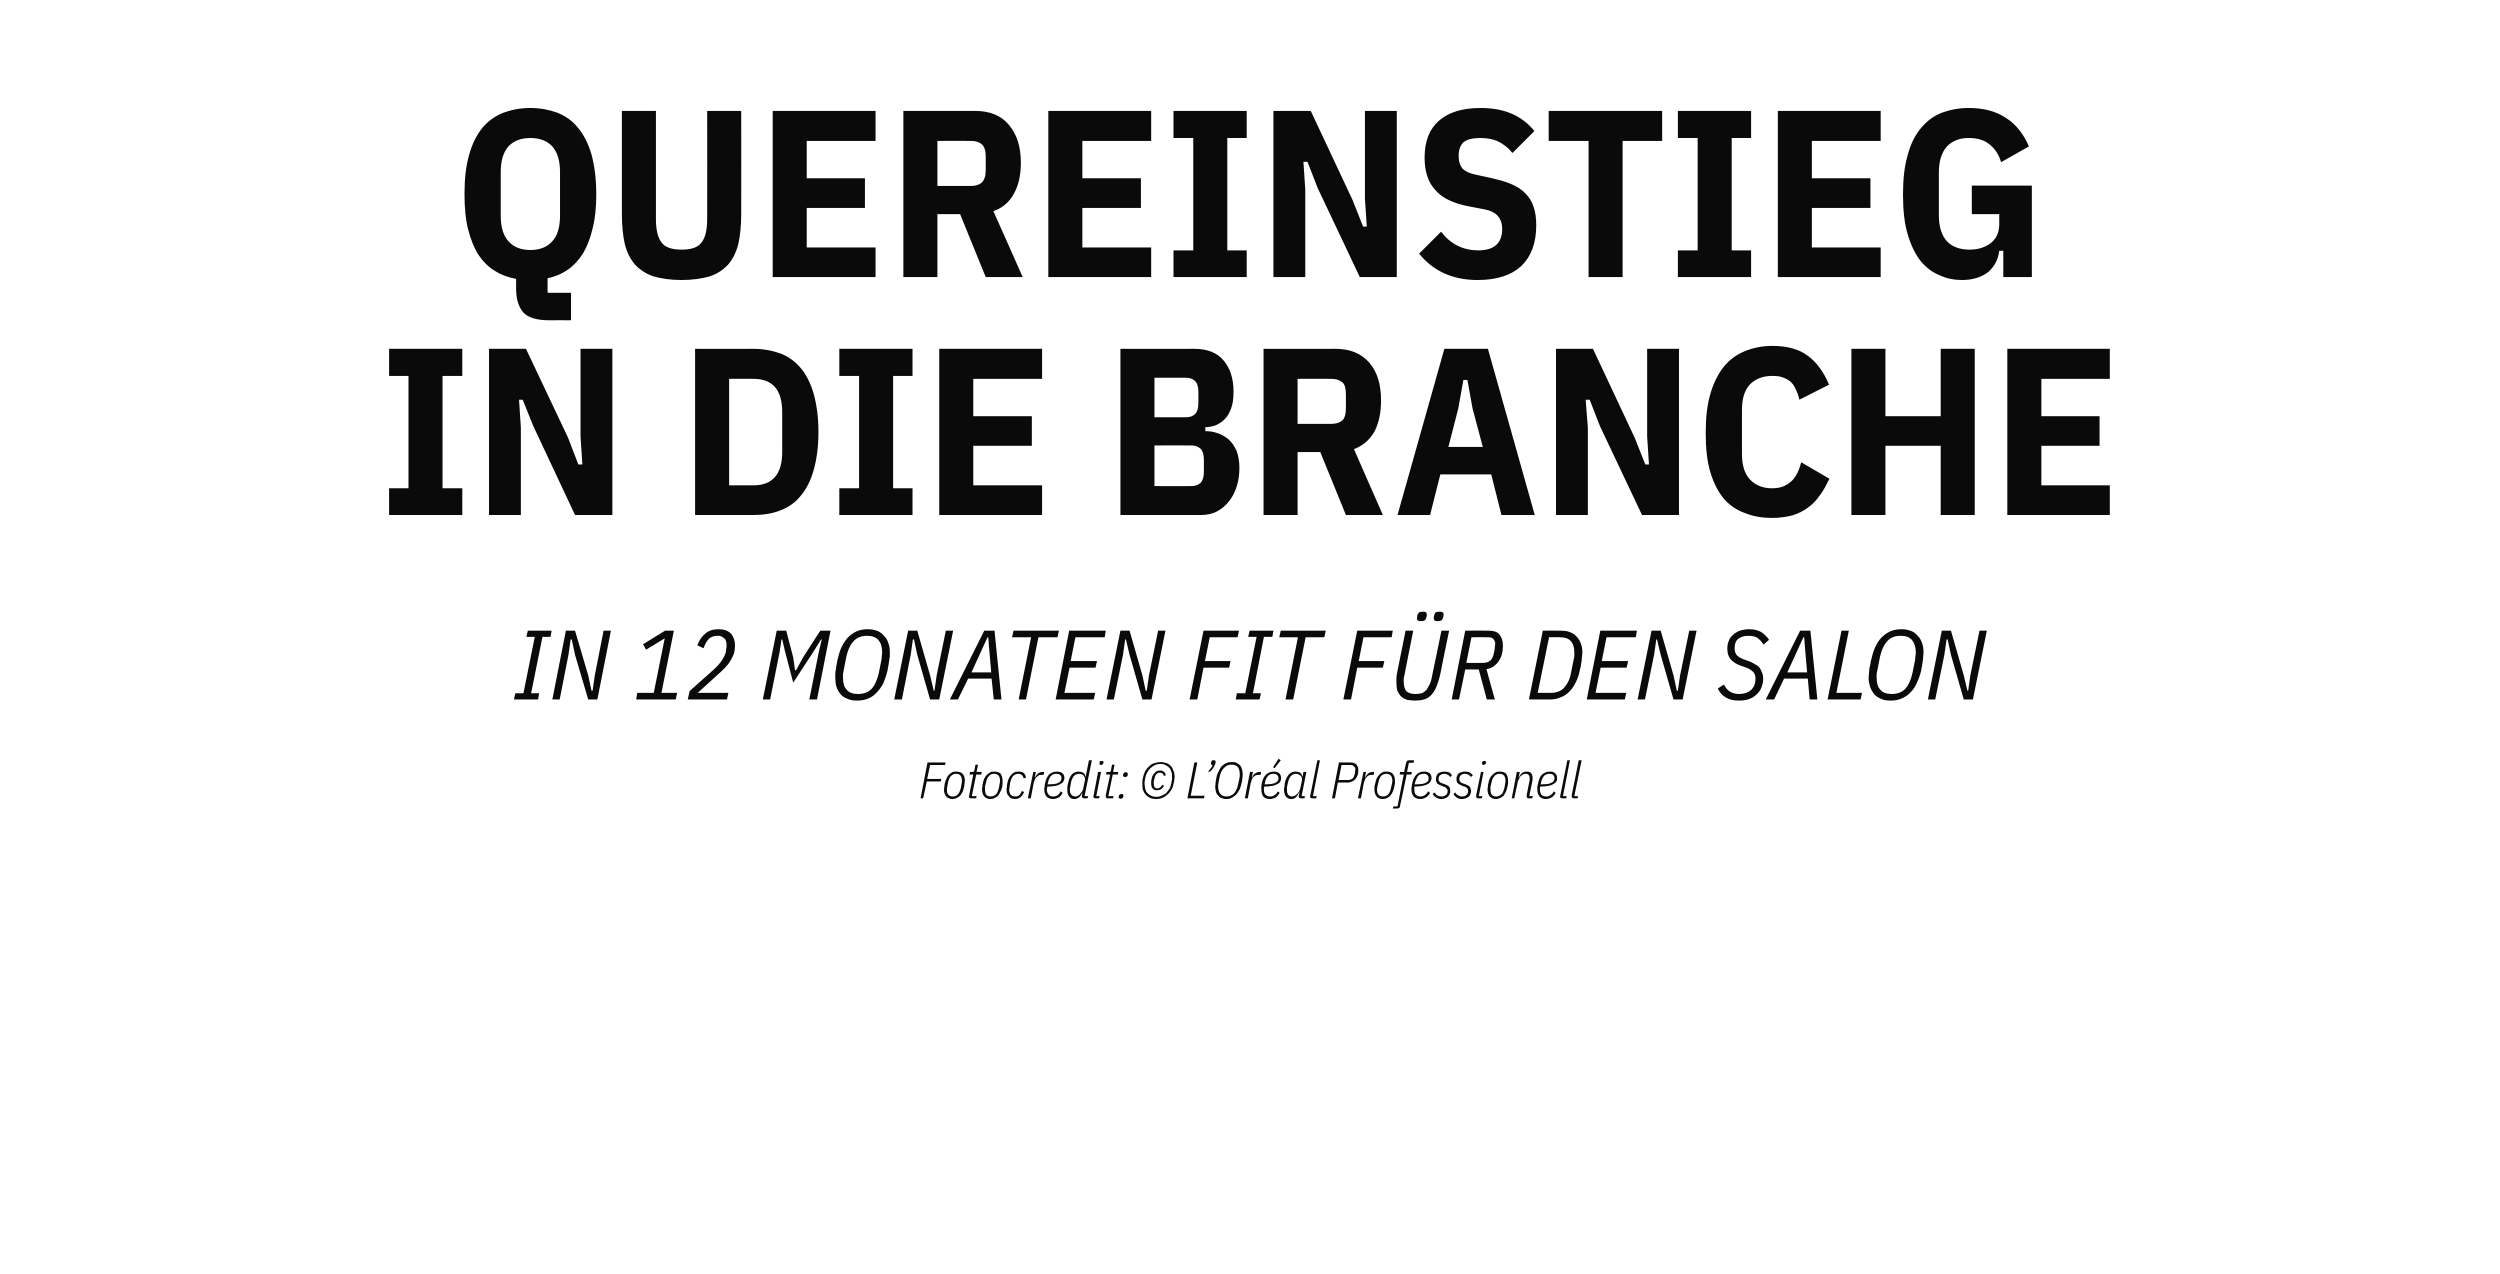 <?xml version="1.0" standalone="no"?><!DOCTYPE svg PUBLIC "-//W3C//DTD SVG 1.1//EN" "http://www.w3.org/Graphics/SVG/1.1/DTD/svg11.dtd"><svg xmlns="http://www.w3.org/2000/svg" version="1.1" width="683px" height="348.1px" viewBox="0 -25 683 348.1" style="top:-25px">  <desc>Quereinstieg in die branche In 12 Monaten fit f r den Salon Fotocredit: © L’Or al Professionell</desc>  <defs/>  <g id="Polygon336662">    <path d="M 251.5 193.1 L 253.4 183.3 L 258.3 183.3 L 258.2 184 L 254.1 184 L 253.3 187.8 L 257.2 187.8 L 257 188.5 L 253.2 188.5 L 252.2 193.1 L 251.5 193.1 Z M 260.2 193.3 C 259.5 193.3 258.9 193 258.5 192.6 C 258.1 192.1 257.9 191.5 257.9 190.8 C 257.9 190.5 258 190.2 258 189.9 C 258 189.6 258.1 189.3 258.1 189.1 C 258.2 188.6 258.4 188.1 258.6 187.7 C 258.7 187.3 259 187 259.2 186.7 C 259.5 186.4 259.8 186.2 260.1 186 C 260.5 185.8 260.9 185.8 261.3 185.8 C 262 185.8 262.6 186 263 186.4 C 263.4 186.9 263.6 187.5 263.6 188.3 C 263.6 188.5 263.5 188.8 263.5 189.1 C 263.5 189.4 263.4 189.7 263.4 190 C 263.3 190.5 263.1 190.9 263 191.3 C 262.8 191.7 262.5 192.1 262.3 192.4 C 262 192.6 261.7 192.9 261.4 193 C 261 193.2 260.6 193.3 260.2 193.3 Z M 258.7 190.7 C 258.7 192 259.2 192.6 260.3 192.6 C 260.9 192.6 261.4 192.4 261.7 192 C 262.1 191.6 262.3 191 262.5 190.3 C 262.5 190.3 262.7 189.1 262.7 189.1 C 262.8 188.8 262.8 188.6 262.8 188.3 C 262.8 187.1 262.3 186.4 261.3 186.4 C 260.6 186.4 260.2 186.6 259.8 187 C 259.4 187.4 259.2 188 259 188.7 C 259 188.7 258.8 189.9 258.8 189.9 C 258.7 190.2 258.7 190.5 258.7 190.7 C 258.7 190.7 258.7 190.7 258.7 190.7 Z M 265.3 193.1 C 264.9 193.1 264.7 192.9 264.7 192.6 C 264.7 192.5 264.7 192.5 264.8 192.4 C 264.8 192.3 264.8 192.2 264.8 192.2 C 264.8 192.18 265.9 186.6 265.9 186.6 L 264.9 186.6 L 265 185.9 C 265 185.9 265.65 185.93 265.6 185.9 C 265.8 185.9 266 185.9 266 185.8 C 266.1 185.8 266.1 185.6 266.2 185.5 C 266.18 185.46 266.5 183.9 266.5 183.9 L 267.2 183.9 L 266.8 185.9 L 268.2 185.9 L 268.1 186.6 L 266.7 186.6 L 265.5 192.5 L 266.8 192.5 L 266.7 193.1 C 266.7 193.1 265.3 193.1 265.3 193.1 Z M 270.6 193.3 C 269.8 193.3 269.3 193 268.9 192.6 C 268.5 192.1 268.3 191.5 268.3 190.8 C 268.3 190.5 268.3 190.2 268.4 189.9 C 268.4 189.6 268.4 189.3 268.5 189.1 C 268.6 188.6 268.7 188.1 268.9 187.7 C 269.1 187.3 269.3 187 269.6 186.7 C 269.9 186.4 270.2 186.2 270.5 186 C 270.9 185.8 271.2 185.8 271.7 185.8 C 272.4 185.8 273 186 273.4 186.4 C 273.7 186.9 273.9 187.5 273.9 188.3 C 273.9 188.5 273.9 188.8 273.9 189.1 C 273.9 189.4 273.8 189.7 273.8 190 C 273.7 190.5 273.5 190.9 273.3 191.3 C 273.1 191.7 272.9 192.1 272.7 192.4 C 272.4 192.6 272.1 192.9 271.7 193 C 271.4 193.2 271 193.3 270.6 193.3 Z M 269.1 190.7 C 269.1 192 269.6 192.6 270.6 192.6 C 271.2 192.6 271.7 192.4 272.1 192 C 272.5 191.6 272.7 191 272.9 190.3 C 272.9 190.3 273.1 189.1 273.1 189.1 C 273.2 188.8 273.2 188.6 273.2 188.3 C 273.2 187.1 272.7 186.4 271.6 186.4 C 271 186.4 270.5 186.6 270.2 187 C 269.8 187.4 269.5 188 269.4 188.7 C 269.4 188.7 269.1 189.9 269.1 189.9 C 269.1 190.2 269.1 190.5 269.1 190.7 C 269.1 190.7 269.1 190.7 269.1 190.7 Z M 277.3 193.3 C 276.9 193.3 276.6 193.2 276.3 193.1 C 276 193 275.8 192.8 275.6 192.5 C 275.4 192.3 275.2 192 275.1 191.7 C 275 191.4 275 191.1 275 190.7 C 275 190.5 275 190.2 275.1 189.9 C 275.1 189.6 275.1 189.3 275.2 189 C 275.3 188.5 275.4 188.1 275.6 187.7 C 275.8 187.3 276 186.9 276.3 186.7 C 276.5 186.4 276.8 186.1 277.2 186 C 277.5 185.8 277.9 185.8 278.3 185.8 C 278.9 185.8 279.3 185.9 279.7 186.2 C 280 186.5 280.2 186.9 280.3 187.4 C 280.3 187.4 279.7 187.7 279.7 187.7 C 279.5 186.9 279 186.4 278.2 186.4 C 277.7 186.4 277.2 186.6 276.8 187 C 276.4 187.4 276.2 188 276 188.7 C 276 188.7 275.8 190 275.8 190 C 275.8 190.1 275.8 190.2 275.8 190.4 C 275.7 190.5 275.7 190.6 275.7 190.7 C 275.7 191.3 275.9 191.8 276.1 192.1 C 276.4 192.4 276.8 192.6 277.3 192.6 C 277.8 192.6 278.2 192.5 278.5 192.2 C 278.8 191.9 279 191.5 279.2 191.1 C 279.2 191.1 279.8 191.4 279.8 191.4 C 279.5 192 279.2 192.4 278.8 192.8 C 278.4 193.1 277.9 193.3 277.3 193.3 Z M 280.8 193.1 L 282.3 185.9 L 283 185.9 L 282.7 187.4 C 282.7 187.4 282.83 187.42 282.8 187.4 C 283 186.9 283.3 186.6 283.6 186.3 C 283.9 186.1 284.3 185.9 284.8 185.9 C 284.83 185.93 285.3 185.9 285.3 185.9 L 285.1 186.7 C 285.1 186.7 284.59 186.69 284.6 186.7 C 284.3 186.7 284 186.7 283.8 186.8 C 283.6 187 283.4 187.1 283.2 187.3 C 283 187.5 282.8 187.7 282.7 188 C 282.6 188.3 282.5 188.6 282.4 188.9 C 282.43 188.89 281.6 193.1 281.6 193.1 L 280.8 193.1 Z M 287.7 193.3 C 286.9 193.3 286.3 193 285.9 192.6 C 285.5 192.1 285.3 191.5 285.3 190.6 C 285.3 190.4 285.3 190.1 285.4 189.9 C 285.4 189.6 285.4 189.3 285.5 189.1 C 285.7 188 286.1 187.2 286.6 186.6 C 287.2 186.1 287.9 185.8 288.7 185.8 C 289.3 185.8 289.8 185.9 290.2 186.2 C 290.6 186.5 290.8 187 290.8 187.6 C 290.8 187.9 290.7 188.2 290.5 188.5 C 290.4 188.8 290.1 189 289.7 189.2 C 289.4 189.4 288.9 189.6 288.3 189.7 C 287.7 189.8 287 189.9 286.1 189.9 C 286.1 190 286.1 190.2 286.1 190.3 C 286.1 190.4 286 190.5 286 190.6 C 286 191.3 286.2 191.8 286.5 192.1 C 286.7 192.4 287.1 192.6 287.7 192.6 C 288.2 192.6 288.6 192.5 289 192.2 C 289.3 192 289.6 191.6 289.8 191.2 C 289.8 191.2 290.3 191.6 290.3 191.6 C 290 192.2 289.7 192.6 289.2 192.9 C 288.8 193.1 288.2 193.3 287.7 193.3 Z M 288.6 186.4 C 288 186.4 287.5 186.6 287.1 187 C 286.7 187.5 286.5 188 286.3 188.8 C 286.3 188.8 286.2 189.3 286.2 189.3 C 287 189.3 287.6 189.2 288.1 189.2 C 288.6 189.1 289 189 289.2 188.8 C 289.5 188.7 289.7 188.5 289.8 188.3 C 289.9 188.1 290 187.9 290 187.6 C 290 187.2 289.9 186.9 289.6 186.7 C 289.4 186.5 289 186.4 288.6 186.4 Z M 296.1 193.1 C 295.8 193.1 295.6 192.9 295.6 192.6 C 295.6 192.5 295.6 192.5 295.6 192.4 C 295.6 192.3 295.6 192.3 295.6 192.2 C 295.61 192.23 295.7 191.5 295.7 191.5 C 295.7 191.5 295.65 191.53 295.7 191.5 C 295.2 192.7 294.5 193.3 293.5 193.3 C 292.9 193.3 292.4 193.1 292.1 192.6 C 291.7 192.2 291.6 191.6 291.6 190.8 C 291.6 190.6 291.6 190.3 291.6 190 C 291.6 189.7 291.7 189.3 291.8 189 C 292 188 292.3 187.2 292.8 186.6 C 293.4 186 294 185.8 294.7 185.8 C 295.2 185.8 295.6 185.9 295.9 186.1 C 296.3 186.4 296.5 186.7 296.5 187.2 C 296.53 187.16 296.6 187.2 296.6 187.2 L 297.5 182.7 L 298.3 182.7 L 296.3 192.5 L 297.3 192.5 L 297.1 193.1 C 297.1 193.1 296.13 193.1 296.1 193.1 Z M 293.8 192.6 C 294 192.6 294.3 192.5 294.5 192.4 C 294.7 192.3 294.9 192.2 295.1 191.9 C 295.3 191.7 295.5 191.4 295.7 191.1 C 295.9 190.7 296 190.4 296 190.1 C 296 190.1 296.4 188.2 296.4 188.2 C 296.5 188 296.4 187.8 296.4 187.6 C 296.3 187.3 296.2 187.1 296.1 187 C 296 186.8 295.8 186.7 295.6 186.6 C 295.4 186.5 295.1 186.4 294.9 186.4 C 294.3 186.4 293.8 186.6 293.4 187 C 293.1 187.4 292.8 187.9 292.6 188.7 C 292.6 188.7 292.4 190 292.4 190 C 292.4 190.1 292.3 190.2 292.3 190.4 C 292.3 190.5 292.3 190.6 292.3 190.8 C 292.3 191.4 292.4 191.8 292.7 192.1 C 292.9 192.4 293.3 192.6 293.8 192.6 Z M 300.8 184 C 300.5 184 300.4 183.8 300.4 183.6 C 300.4 183.5 300.4 183.4 300.4 183.2 C 300.5 183.1 300.5 183.1 300.6 183 C 300.7 182.9 300.8 182.9 301 182.9 C 301.3 182.9 301.5 183 301.5 183.2 C 301.5 183.3 301.4 183.4 301.4 183.6 C 301.4 183.7 301.3 183.8 301.2 183.8 C 301.1 183.9 301 184 300.8 184 Z M 299.3 193.1 C 298.9 193.1 298.7 192.9 298.7 192.6 C 298.7 192.5 298.7 192.5 298.7 192.4 C 298.8 192.3 298.8 192.2 298.8 192.2 C 298.79 192.18 300 185.9 300 185.9 L 300.8 185.9 L 299.5 192.5 L 300.4 192.5 L 300.3 193.1 C 300.3 193.1 299.29 193.1 299.3 193.1 Z M 302.6 193.1 C 302.3 193.1 302.1 192.9 302.1 192.6 C 302.1 192.5 302.1 192.5 302.1 192.4 C 302.1 192.3 302.1 192.2 302.1 192.2 C 302.13 192.18 303.3 186.6 303.3 186.6 L 302.2 186.6 L 302.3 185.9 C 302.3 185.9 302.99 185.93 303 185.9 C 303.2 185.9 303.3 185.9 303.4 185.8 C 303.4 185.8 303.5 185.6 303.5 185.5 C 303.52 185.46 303.8 183.9 303.8 183.9 L 304.5 183.9 L 304.1 185.9 L 305.5 185.9 L 305.4 186.6 L 304 186.6 L 302.8 192.5 L 304.2 192.5 L 304.1 193.1 C 304.1 193.1 302.64 193.1 302.6 193.1 Z M 306.2 193.2 C 306 193.2 305.9 193.2 305.8 193.1 C 305.7 193 305.6 192.9 305.6 192.8 C 305.6 192.7 305.7 192.6 305.7 192.4 C 305.7 192.3 305.8 192.1 305.9 192.1 C 306 192 306.2 191.9 306.4 191.9 C 306.6 191.9 306.7 192 306.8 192 C 306.9 192.1 306.9 192.2 306.9 192.3 C 306.9 192.5 306.9 192.6 306.9 192.7 C 306.8 192.9 306.7 193 306.6 193.1 C 306.5 193.2 306.4 193.2 306.2 193.2 Z M 307.4 187.3 C 307.2 187.3 307.1 187.2 307 187.2 C 306.9 187.1 306.8 187 306.8 186.9 C 306.8 186.7 306.9 186.6 306.9 186.4 C 307 186.3 307 186.2 307.1 186.1 C 307.2 186 307.4 186 307.6 186 C 307.8 186 307.9 186 308 186.1 C 308.1 186.2 308.1 186.3 308.1 186.4 C 308.1 186.5 308.1 186.6 308.1 186.8 C 308 186.9 307.9 187.1 307.9 187.1 C 307.8 187.2 307.6 187.3 307.4 187.3 Z M 315.9 192.7 C 316.4 192.7 316.9 192.6 317.3 192.4 C 317.8 192.2 318.2 192 318.6 191.7 C 318.9 191.3 319.2 190.9 319.5 190.5 C 319.7 190.1 319.9 189.6 320 189 C 320.1 188.5 320.1 188.2 320.2 187.9 C 320.2 187.7 320.2 187.4 320.2 187.3 C 320.2 186.7 320.2 186.3 320 185.8 C 319.9 185.4 319.7 185 319.4 184.7 C 319.1 184.4 318.8 184.2 318.4 184 C 318 183.8 317.6 183.7 317.1 183.7 C 316.5 183.7 316 183.8 315.6 184 C 315.1 184.2 314.7 184.5 314.4 184.8 C 314 185.1 313.7 185.5 313.5 185.9 C 313.2 186.4 313 186.9 312.9 187.4 C 312.8 187.9 312.8 188.3 312.7 188.5 C 312.7 188.8 312.7 189 312.7 189.2 C 312.7 189.7 312.8 190.2 312.9 190.6 C 313 191 313.2 191.4 313.5 191.7 C 313.8 192 314.1 192.2 314.5 192.4 C 314.9 192.6 315.4 192.7 315.9 192.7 Z M 315.8 193.3 C 315.2 193.3 314.7 193.2 314.2 193 C 313.8 192.8 313.4 192.5 313.1 192.2 C 312.7 191.8 312.5 191.4 312.3 190.9 C 312.1 190.4 312.1 189.8 312.1 189.2 C 312.1 188.9 312.1 188.5 312.1 188.2 C 312.2 187.9 312.2 187.6 312.3 187.3 C 312.4 186.7 312.7 186.1 312.9 185.6 C 313.2 185.1 313.6 184.6 314 184.3 C 314.4 183.9 314.9 183.6 315.4 183.5 C 316 183.3 316.5 183.2 317.1 183.2 C 317.7 183.2 318.2 183.3 318.7 183.5 C 319.2 183.6 319.5 183.9 319.9 184.3 C 320.2 184.6 320.4 185.1 320.6 185.6 C 320.8 186.1 320.9 186.6 320.9 187.3 C 320.9 187.6 320.8 187.9 320.8 188.2 C 320.8 188.6 320.7 188.9 320.6 189.1 C 320.5 189.8 320.3 190.3 320 190.8 C 319.7 191.3 319.3 191.8 318.9 192.1 C 318.5 192.5 318 192.8 317.5 193 C 317 193.2 316.4 193.3 315.8 193.3 Z M 316.1 190.9 C 315.6 190.9 315.2 190.8 314.9 190.4 C 314.6 190.1 314.5 189.6 314.5 189 C 314.5 188.9 314.5 188.7 314.5 188.4 C 314.5 188.2 314.6 188.1 314.6 187.9 C 314.7 187.2 315 186.6 315.4 186.2 C 315.8 185.7 316.3 185.5 316.9 185.5 C 317.4 185.5 317.7 185.6 318 185.9 C 318.3 186.1 318.4 186.4 318.5 186.8 C 318.5 186.8 318 187 318 187 C 317.9 186.7 317.8 186.5 317.6 186.3 C 317.4 186.2 317.2 186.1 316.9 186.1 C 316.5 186.1 316.2 186.2 315.9 186.5 C 315.7 186.8 315.5 187.2 315.4 187.7 C 315.4 187.7 315.2 188.5 315.2 188.5 C 315.2 188.7 315.2 188.9 315.2 189 C 315.2 189.5 315.3 189.8 315.4 190 C 315.6 190.3 315.9 190.4 316.2 190.4 C 316.5 190.4 316.7 190.3 317 190.1 C 317.2 189.9 317.4 189.7 317.5 189.4 C 317.5 189.4 318 189.7 318 189.7 C 317.8 190.1 317.5 190.4 317.2 190.6 C 316.9 190.8 316.5 190.9 316.1 190.9 Z M 324.4 193.1 L 326.3 183.3 L 327.1 183.3 L 325.3 192.4 L 329.1 192.4 L 328.9 193.1 L 324.4 193.1 Z M 331.6 182.7 C 331.8 182.7 331.9 182.7 332 182.8 C 332.1 182.9 332.1 183 332.1 183.1 C 332.1 183.2 332.1 183.2 332.1 183.3 C 332.1 183.5 332.1 183.5 332 183.6 C 332 183.8 331.9 184 331.8 184.1 C 331.8 184.3 331.7 184.5 331.5 184.7 C 331.4 184.9 331.3 185.1 331.1 185.3 C 331 185.5 330.8 185.6 330.6 185.8 C 330.6 185.8 330 185.8 330 185.8 C 330.3 185.5 330.6 185.2 330.8 184.9 C 331 184.6 331.2 184.3 331.3 184 C 331 184 330.8 183.8 330.8 183.6 C 330.8 183.5 330.9 183.3 330.9 183.2 C 330.9 183 331 182.9 331.1 182.8 C 331.2 182.7 331.4 182.7 331.6 182.7 Z M 335 193.3 C 334.5 193.3 334.1 193.2 333.7 193 C 333.3 192.9 333 192.6 332.8 192.3 C 332.5 192.1 332.3 191.7 332.2 191.3 C 332.1 190.9 332 190.5 332 190 C 332 189.6 332.1 189.2 332.1 188.8 C 332.2 188.3 332.2 187.9 332.3 187.6 C 332.4 186.9 332.6 186.3 332.9 185.8 C 333.1 185.3 333.4 184.8 333.7 184.4 C 334.1 184 334.5 183.7 335 183.5 C 335.4 183.3 335.9 183.2 336.5 183.2 C 337 183.2 337.5 183.2 337.8 183.4 C 338.2 183.6 338.5 183.8 338.8 184.1 C 339 184.4 339.2 184.7 339.3 185.1 C 339.4 185.5 339.5 186 339.5 186.4 C 339.5 186.8 339.5 187.2 339.4 187.7 C 339.4 188.1 339.3 188.5 339.2 188.9 C 339.1 189.5 338.9 190.1 338.7 190.6 C 338.4 191.2 338.1 191.6 337.8 192 C 337.4 192.4 337 192.7 336.6 192.9 C 336.1 193.2 335.6 193.3 335 193.3 Z M 335.1 192.6 C 335.9 192.6 336.6 192.3 337.2 191.7 C 337.7 191.1 338.1 190.2 338.3 189.1 C 338.3 189.1 338.6 187.7 338.6 187.7 C 338.6 187.5 338.7 187.3 338.7 187 C 338.7 186.8 338.7 186.6 338.7 186.5 C 338.7 185.7 338.5 185 338.2 184.6 C 337.8 184.1 337.2 183.9 336.4 183.9 C 335.6 183.9 334.9 184.2 334.4 184.8 C 333.8 185.4 333.4 186.2 333.2 187.3 C 333.2 187.3 332.9 188.7 332.9 188.7 C 332.9 188.9 332.9 189.2 332.8 189.4 C 332.8 189.6 332.8 189.8 332.8 189.9 C 332.8 190.8 333 191.4 333.4 191.9 C 333.7 192.3 334.3 192.6 335.1 192.6 Z M 340.1 193.1 L 341.5 185.9 L 342.3 185.9 L 342 187.4 C 342 187.4 342.09 187.42 342.1 187.4 C 342.3 186.9 342.5 186.6 342.9 186.3 C 343.2 186.1 343.6 185.9 344.1 185.9 C 344.09 185.93 344.5 185.9 344.5 185.9 L 344.4 186.7 C 344.4 186.7 343.85 186.69 343.9 186.7 C 343.6 186.7 343.3 186.7 343.1 186.8 C 342.8 187 342.6 187.1 342.4 187.3 C 342.2 187.5 342.1 187.7 342 188 C 341.9 188.3 341.8 188.6 341.7 188.9 C 341.7 188.89 340.9 193.1 340.9 193.1 L 340.1 193.1 Z M 346.9 193.3 C 346.1 193.3 345.5 193 345.1 192.6 C 344.8 192.1 344.6 191.5 344.6 190.6 C 344.6 190.4 344.6 190.1 344.6 189.9 C 344.6 189.6 344.7 189.3 344.7 189.1 C 344.9 188 345.3 187.2 345.9 186.6 C 346.5 186.1 347.1 185.8 348 185.8 C 348.6 185.8 349 185.9 349.4 186.2 C 349.8 186.5 350 187 350 187.6 C 350 187.9 349.9 188.2 349.8 188.5 C 349.6 188.8 349.4 189 349 189.2 C 348.6 189.4 348.2 189.6 347.6 189.7 C 347 189.8 346.2 189.9 345.4 189.9 C 345.4 190 345.3 190.2 345.3 190.3 C 345.3 190.4 345.3 190.5 345.3 190.6 C 345.3 191.3 345.4 191.8 345.7 192.1 C 346 192.4 346.4 192.6 347 192.6 C 347.5 192.6 347.9 192.5 348.2 192.2 C 348.6 192 348.9 191.6 349.1 191.2 C 349.1 191.2 349.6 191.6 349.6 191.6 C 349.3 192.2 348.9 192.6 348.5 192.9 C 348 193.1 347.5 193.3 346.9 193.3 Z M 347.9 186.4 C 347.3 186.4 346.8 186.6 346.4 187 C 346 187.5 345.7 188 345.6 188.8 C 345.6 188.8 345.5 189.3 345.5 189.3 C 346.2 189.3 346.9 189.2 347.3 189.2 C 347.8 189.1 348.2 189 348.5 188.8 C 348.8 188.7 349 188.5 349.1 188.3 C 349.2 188.1 349.3 187.9 349.3 187.6 C 349.3 187.2 349.1 186.9 348.9 186.7 C 348.6 186.5 348.3 186.4 347.9 186.4 Z M 348.2 184.9 L 347.8 184.6 L 349.3 182.3 L 349.9 182.7 L 348.2 184.9 Z M 355.4 193.1 C 355 193.1 354.8 192.9 354.8 192.6 C 354.8 192.5 354.8 192.5 354.8 192.4 C 354.9 192.3 354.9 192.2 354.9 192.2 C 354.88 192.17 355 191.5 355 191.5 C 355 191.5 354.91 191.53 354.9 191.5 C 354.4 192.7 353.7 193.3 352.8 193.3 C 352.2 193.3 351.7 193.1 351.3 192.6 C 351 192.2 350.8 191.6 350.8 190.8 C 350.8 190.6 350.8 190.3 350.9 190 C 350.9 189.7 351 189.3 351 189 C 351.2 188 351.6 187.2 352.1 186.6 C 352.6 186 353.2 185.8 354 185.8 C 354.5 185.8 354.9 185.9 355.2 186.1 C 355.5 186.4 355.7 186.7 355.8 187.2 C 355.79 187.16 355.9 187.1 355.9 187.1 L 356.1 185.9 L 356.9 185.9 L 355.6 192.5 L 356.5 192.5 L 356.4 193.1 C 356.4 193.1 355.39 193.1 355.4 193.1 Z M 353 192.6 C 353.3 192.6 353.5 192.5 353.7 192.4 C 353.9 192.3 354.1 192.2 354.4 191.9 C 354.6 191.7 354.8 191.4 355 191.1 C 355.1 190.7 355.2 190.4 355.3 190.1 C 355.3 190.1 355.7 188.2 355.7 188.2 C 355.7 188 355.7 187.8 355.7 187.6 C 355.6 187.3 355.5 187.1 355.4 187 C 355.2 186.8 355 186.7 354.8 186.6 C 354.6 186.5 354.4 186.4 354.1 186.4 C 353.6 186.4 353.1 186.6 352.7 187 C 352.3 187.4 352.1 187.9 351.9 188.7 C 351.9 188.7 351.6 190 351.6 190 C 351.6 190.1 351.6 190.2 351.6 190.4 C 351.6 190.5 351.6 190.6 351.6 190.8 C 351.6 191.4 351.7 191.8 351.9 192.1 C 352.2 192.4 352.5 192.6 353 192.6 Z M 358.5 193.1 C 358.1 193.1 357.9 192.9 357.9 192.6 C 357.9 192.5 357.9 192.5 357.9 192.4 C 358 192.3 358 192.2 358 192.2 C 357.99 192.18 359.9 182.7 359.9 182.7 L 360.6 182.7 L 358.7 192.5 L 359.7 192.5 L 359.6 193.1 C 359.6 193.1 358.5 193.1 358.5 193.1 Z M 363.9 193.1 L 365.8 183.3 C 365.8 183.3 368.97 183.33 369 183.3 C 369.7 183.3 370.2 183.5 370.6 183.9 C 370.9 184.3 371.1 184.8 371.1 185.5 C 371.1 186 371 186.4 370.9 186.8 C 370.7 187.2 370.5 187.6 370.3 187.9 C 370 188.1 369.7 188.4 369.4 188.5 C 369 188.7 368.6 188.8 368.2 188.8 C 368.16 188.76 365.5 188.8 365.5 188.8 L 364.7 193.1 L 363.9 193.1 Z M 365.7 188.1 C 365.7 188.1 368.27 188.07 368.3 188.1 C 368.8 188.1 369.2 187.9 369.5 187.7 C 369.8 187.4 370 187 370.1 186.5 C 370.1 186.3 370.2 186.2 370.2 186.1 C 370.2 185.9 370.2 185.8 370.2 185.7 C 370.2 185.7 370.2 185.6 370.2 185.5 C 370.3 185.4 370.3 185.4 370.3 185.3 C 370.3 184.9 370.2 184.6 369.9 184.4 C 369.7 184.1 369.4 184 368.9 184 C 368.9 184.01 366.5 184 366.5 184 L 365.7 188.1 Z M 371 193.1 L 372.5 185.9 L 373.2 185.9 L 372.9 187.4 C 372.9 187.4 373.01 187.42 373 187.4 C 373.2 186.9 373.5 186.6 373.8 186.3 C 374.1 186.1 374.5 185.9 375 185.9 C 375.02 185.93 375.4 185.9 375.4 185.9 L 375.3 186.7 C 375.3 186.7 374.78 186.69 374.8 186.7 C 374.5 186.7 374.2 186.7 374 186.8 C 373.7 187 373.5 187.1 373.4 187.3 C 373.2 187.5 373 187.7 372.9 188 C 372.8 188.3 372.7 188.6 372.6 188.9 C 372.62 188.89 371.8 193.1 371.8 193.1 L 371 193.1 Z M 377.8 193.3 C 377 193.3 376.4 193 376.1 192.6 C 375.7 192.1 375.5 191.5 375.5 190.8 C 375.5 190.5 375.5 190.2 375.5 189.9 C 375.6 189.6 375.6 189.3 375.7 189.1 C 375.8 188.6 375.9 188.1 376.1 187.7 C 376.3 187.3 376.5 187 376.8 186.7 C 377 186.4 377.3 186.2 377.7 186 C 378 185.8 378.4 185.8 378.8 185.8 C 379.6 185.8 380.1 186 380.5 186.4 C 380.9 186.9 381.1 187.5 381.1 188.3 C 381.1 188.5 381.1 188.8 381.1 189.1 C 381 189.4 381 189.7 380.9 190 C 380.8 190.5 380.7 190.9 380.5 191.3 C 380.3 191.7 380.1 192.1 379.8 192.4 C 379.6 192.6 379.3 192.9 378.9 193 C 378.6 193.2 378.2 193.3 377.8 193.3 Z M 376.2 190.7 C 376.2 192 376.8 192.6 377.8 192.6 C 378.4 192.6 378.9 192.4 379.3 192 C 379.6 191.6 379.9 191 380 190.3 C 380 190.3 380.3 189.1 380.3 189.1 C 380.3 188.8 380.4 188.6 380.4 188.3 C 380.4 187.1 379.8 186.4 378.8 186.4 C 378.2 186.4 377.7 186.6 377.3 187 C 377 187.4 376.7 188 376.6 188.7 C 376.6 188.7 376.3 189.9 376.3 189.9 C 376.3 190.2 376.2 190.5 376.2 190.7 C 376.2 190.7 376.2 190.7 376.2 190.7 Z M 382.5 195.1 C 382.5 195.4 382.4 195.6 382.3 195.7 C 382.1 195.8 381.9 195.9 381.6 195.9 C 381.62 195.9 380.5 195.9 380.5 195.9 L 380.7 195.3 L 381.8 195.3 L 383.5 186.6 L 382.4 186.6 L 382.5 185.9 L 383.6 185.9 C 383.6 185.9 384.1 183.55 384.1 183.6 C 384.2 183.2 384.3 183 384.4 182.9 C 384.5 182.8 384.7 182.7 385 182.7 C 385.03 182.74 386.3 182.7 386.3 182.7 L 386.2 183.4 L 384.9 183.4 L 384.4 185.9 L 385.7 185.9 L 385.6 186.6 L 384.3 186.6 C 384.3 186.6 382.55 195.09 382.5 195.1 Z M 388 193.3 C 387.2 193.3 386.6 193 386.2 192.6 C 385.8 192.1 385.6 191.5 385.6 190.6 C 385.6 190.4 385.6 190.1 385.7 189.9 C 385.7 189.6 385.7 189.3 385.8 189.1 C 386 188 386.4 187.2 387 186.6 C 387.5 186.1 388.2 185.8 389 185.8 C 389.6 185.8 390.1 185.9 390.5 186.2 C 390.9 186.5 391.1 187 391.1 187.6 C 391.1 187.9 391 188.2 390.8 188.5 C 390.7 188.8 390.4 189 390.1 189.2 C 389.7 189.4 389.2 189.6 388.6 189.7 C 388 189.8 387.3 189.9 386.4 189.9 C 386.4 190 386.4 190.2 386.4 190.3 C 386.4 190.4 386.4 190.5 386.4 190.6 C 386.4 191.3 386.5 191.8 386.8 192.1 C 387.1 192.4 387.5 192.6 388 192.6 C 388.5 192.6 388.9 192.5 389.3 192.2 C 389.6 192 389.9 191.6 390.2 191.2 C 390.2 191.2 390.7 191.6 390.7 191.6 C 390.4 192.2 390 192.6 389.5 192.9 C 389.1 193.1 388.6 193.3 388 193.3 Z M 389 186.4 C 388.3 186.4 387.8 186.6 387.4 187 C 387.1 187.5 386.8 188 386.6 188.8 C 386.6 188.8 386.5 189.3 386.5 189.3 C 387.3 189.3 387.9 189.2 388.4 189.2 C 388.9 189.1 389.3 189 389.6 188.8 C 389.9 188.7 390 188.5 390.2 188.3 C 390.3 188.1 390.3 187.9 390.3 187.6 C 390.3 187.2 390.2 186.9 389.9 186.7 C 389.7 186.5 389.4 186.4 389 186.4 Z M 393.8 193.3 C 393.3 193.3 392.8 193.2 392.4 192.9 C 392 192.7 391.7 192.4 391.4 191.9 C 391.4 191.9 391.9 191.5 391.9 191.5 C 392.2 191.9 392.5 192.2 392.7 192.3 C 393 192.5 393.4 192.6 393.8 192.6 C 394.3 192.6 394.7 192.5 395 192.2 C 395.3 192 395.5 191.6 395.5 191.1 C 395.5 190.8 395.4 190.6 395.2 190.4 C 395.1 190.2 394.8 190 394.4 189.9 C 394.4 189.9 393.9 189.7 393.9 189.7 C 393.6 189.6 393.4 189.5 393.2 189.4 C 393 189.3 392.9 189.2 392.7 189.1 C 392.6 188.9 392.5 188.8 392.4 188.6 C 392.3 188.4 392.3 188.1 392.3 187.9 C 392.3 187.2 392.5 186.7 392.9 186.3 C 393.3 186 393.9 185.8 394.6 185.8 C 395.1 185.8 395.5 185.9 395.9 186 C 396.2 186.2 396.5 186.5 396.7 186.8 C 396.7 186.8 396.2 187.3 396.2 187.3 C 396 187 395.8 186.8 395.6 186.7 C 395.3 186.5 395 186.4 394.6 186.4 C 394.1 186.4 393.7 186.6 393.4 186.8 C 393.2 187 393 187.4 393 187.8 C 393 188.1 393.1 188.3 393.2 188.5 C 393.4 188.7 393.6 188.9 394 189 C 394 189 394.6 189.2 394.6 189.2 C 394.8 189.3 395.1 189.4 395.3 189.5 C 395.5 189.6 395.6 189.7 395.8 189.8 C 395.9 190 396 190.1 396.1 190.3 C 396.2 190.5 396.2 190.8 396.2 191.1 C 396.2 191.4 396.2 191.7 396 192 C 395.9 192.3 395.7 192.5 395.5 192.7 C 395.3 192.9 395 193 394.8 193.1 C 394.5 193.2 394.2 193.3 393.8 193.3 Z M 399.5 193.3 C 398.9 193.3 398.4 193.2 398 192.9 C 397.7 192.7 397.3 192.4 397.1 191.9 C 397.1 191.9 397.6 191.5 397.6 191.5 C 397.8 191.9 398.1 192.2 398.4 192.3 C 398.7 192.5 399 192.6 399.5 192.6 C 399.9 192.6 400.3 192.5 400.6 192.2 C 400.9 192 401.1 191.6 401.1 191.1 C 401.1 190.8 401 190.6 400.9 190.4 C 400.7 190.2 400.5 190 400.1 189.9 C 400.1 189.9 399.5 189.7 399.5 189.7 C 399.3 189.6 399.1 189.5 398.9 189.4 C 398.7 189.3 398.5 189.2 398.4 189.1 C 398.2 188.9 398.1 188.8 398 188.6 C 398 188.4 397.9 188.1 397.9 187.9 C 397.9 187.2 398.1 186.7 398.5 186.3 C 399 186 399.5 185.8 400.3 185.8 C 400.8 185.8 401.2 185.9 401.5 186 C 401.8 186.2 402.1 186.5 402.4 186.8 C 402.4 186.8 401.8 187.3 401.8 187.3 C 401.7 187 401.5 186.8 401.2 186.7 C 401 186.5 400.6 186.4 400.2 186.4 C 399.7 186.4 399.3 186.6 399.1 186.8 C 398.8 187 398.7 187.4 398.7 187.8 C 398.7 188.1 398.7 188.3 398.9 188.5 C 399 188.7 399.3 188.9 399.6 189 C 399.6 189 400.2 189.2 400.2 189.2 C 400.5 189.3 400.7 189.4 400.9 189.5 C 401.1 189.6 401.3 189.7 401.4 189.8 C 401.5 190 401.7 190.1 401.7 190.3 C 401.8 190.5 401.9 190.8 401.9 191.1 C 401.9 191.4 401.8 191.7 401.7 192 C 401.6 192.3 401.4 192.5 401.2 192.7 C 400.9 192.9 400.7 193 400.4 193.1 C 400.1 193.2 399.8 193.3 399.5 193.3 Z M 405.3 184 C 405 184 404.9 183.8 404.9 183.6 C 404.9 183.5 404.9 183.4 404.9 183.2 C 405 183.1 405 183.1 405.1 183 C 405.2 182.9 405.4 182.9 405.5 182.9 C 405.8 182.9 406 183 406 183.2 C 406 183.3 406 183.4 405.9 183.6 C 405.9 183.7 405.8 183.8 405.7 183.8 C 405.6 183.9 405.5 184 405.3 184 Z M 403.8 193.1 C 403.4 193.1 403.3 192.9 403.3 192.6 C 403.3 192.5 403.3 192.5 403.3 192.4 C 403.3 192.3 403.3 192.2 403.3 192.2 C 403.31 192.18 404.6 185.9 404.6 185.9 L 405.3 185.9 L 404 192.5 L 405 192.5 L 404.8 193.1 C 404.8 193.1 403.81 193.1 403.8 193.1 Z M 408.7 193.3 C 407.9 193.3 407.4 193 407 192.6 C 406.6 192.1 406.4 191.5 406.4 190.8 C 406.4 190.5 406.4 190.2 406.5 189.9 C 406.5 189.6 406.5 189.3 406.6 189.1 C 406.7 188.6 406.8 188.1 407 187.7 C 407.2 187.3 407.4 187 407.7 186.7 C 408 186.4 408.3 186.2 408.6 186 C 409 185.8 409.3 185.8 409.8 185.8 C 410.5 185.8 411.1 186 411.5 186.4 C 411.8 186.9 412 187.5 412 188.3 C 412 188.5 412 188.8 412 189.1 C 411.9 189.4 411.9 189.7 411.8 190 C 411.7 190.5 411.6 190.9 411.4 191.3 C 411.2 191.7 411 192.1 410.8 192.4 C 410.5 192.6 410.2 192.9 409.8 193 C 409.5 193.2 409.1 193.3 408.7 193.3 Z M 407.2 190.7 C 407.2 192 407.7 192.6 408.7 192.6 C 409.3 192.6 409.8 192.4 410.2 192 C 410.6 191.6 410.8 191 411 190.3 C 411 190.3 411.2 189.1 411.2 189.1 C 411.3 188.8 411.3 188.6 411.3 188.3 C 411.3 187.1 410.8 186.4 409.7 186.4 C 409.1 186.4 408.6 186.6 408.3 187 C 407.9 187.4 407.6 188 407.5 188.7 C 407.5 188.7 407.2 189.9 407.2 189.9 C 407.2 190.2 407.2 190.5 407.2 190.7 C 407.2 190.7 407.2 190.7 407.2 190.7 Z M 413 193.1 L 414.4 185.9 L 415.2 185.9 L 414.9 187.4 C 414.9 187.4 414.97 187.37 415 187.4 C 415.4 186.3 416.1 185.8 417.1 185.8 C 417.6 185.8 418 185.9 418.3 186.2 C 418.6 186.6 418.7 187 418.7 187.6 C 418.7 187.9 418.7 188.2 418.6 188.6 C 418.58 188.62 417.8 192.5 417.8 192.5 L 418.8 192.5 L 418.6 193.1 C 418.6 193.1 417.62 193.1 417.6 193.1 C 417.2 193.1 417.1 192.9 417.1 192.6 C 417.1 192.5 417.1 192.5 417.1 192.4 C 417.1 192.3 417.1 192.2 417.1 192.2 C 417.1 192.2 417.8 188.6 417.8 188.6 C 417.9 188.4 417.9 188.3 417.9 188.1 C 417.9 187.9 417.9 187.8 417.9 187.7 C 417.9 187.2 417.8 186.9 417.6 186.7 C 417.4 186.5 417.2 186.4 416.8 186.4 C 416.5 186.4 416.2 186.5 416 186.6 C 415.8 186.8 415.5 186.9 415.3 187.2 C 415.2 187.4 415 187.7 414.9 188 C 414.7 188.3 414.6 188.6 414.6 188.9 C 414.57 188.89 413.7 193.1 413.7 193.1 L 413 193.1 Z M 422.3 193.3 C 421.5 193.3 421 193 420.6 192.6 C 420.2 192.1 420 191.5 420 190.6 C 420 190.4 420 190.1 420 189.9 C 420.1 189.6 420.1 189.3 420.2 189.1 C 420.4 188 420.7 187.2 421.3 186.6 C 421.9 186.1 422.6 185.8 423.4 185.8 C 424 185.8 424.5 185.9 424.8 186.2 C 425.2 186.5 425.4 187 425.4 187.6 C 425.4 187.9 425.4 188.2 425.2 188.5 C 425 188.8 424.8 189 424.4 189.2 C 424.1 189.4 423.6 189.6 423 189.7 C 422.4 189.8 421.7 189.9 420.8 189.9 C 420.8 190 420.7 190.2 420.7 190.3 C 420.7 190.4 420.7 190.5 420.7 190.6 C 420.7 191.3 420.9 191.8 421.1 192.1 C 421.4 192.4 421.8 192.6 422.4 192.6 C 422.9 192.6 423.3 192.5 423.6 192.2 C 424 192 424.3 191.6 424.5 191.2 C 424.5 191.2 425 191.6 425 191.6 C 424.7 192.2 424.3 192.6 423.9 192.9 C 423.4 193.1 422.9 193.3 422.3 193.3 Z M 423.3 186.4 C 422.7 186.4 422.2 186.6 421.8 187 C 421.4 187.5 421.2 188 421 188.8 C 421 188.8 420.9 189.3 420.9 189.3 C 421.6 189.3 422.3 189.2 422.8 189.2 C 423.3 189.1 423.6 189 423.9 188.8 C 424.2 188.7 424.4 188.5 424.5 188.3 C 424.6 188.1 424.7 187.9 424.7 187.6 C 424.7 187.2 424.5 186.9 424.3 186.7 C 424.1 186.5 423.7 186.4 423.3 186.4 Z M 426.8 193.1 C 426.4 193.1 426.2 192.9 426.2 192.6 C 426.2 192.5 426.2 192.5 426.3 192.4 C 426.3 192.3 426.3 192.2 426.3 192.2 C 426.3 192.18 428.2 182.7 428.2 182.7 L 428.9 182.7 L 427 192.5 L 428 192.5 L 427.9 193.1 C 427.9 193.1 426.8 193.1 426.8 193.1 Z M 430 193.1 C 429.6 193.1 429.4 192.9 429.4 192.6 C 429.4 192.5 429.4 192.5 429.4 192.4 C 429.4 192.3 429.4 192.2 429.4 192.2 C 429.45 192.18 431.3 182.7 431.3 182.7 L 432.1 182.7 L 430.1 192.5 L 431.1 192.5 L 431 193.1 C 431 193.1 429.95 193.1 430 193.1 Z " stroke="none" fill="#0a0a0a"/>  </g>  <g id="Polygon336661">    <path d="M 140.4 166.1 L 140.8 164.4 L 143 164.4 L 146.1 149 L 143.8 149 L 144.2 147.3 L 150.7 147.3 L 150.4 149 L 148.2 149 L 145.1 164.4 L 147.3 164.4 L 147 166.1 L 140.4 166.1 Z M 157.1 153.9 L 156.2 149.7 L 155.9 149.7 L 155.3 153.9 L 152.9 166.1 L 150.9 166.1 L 154.6 147.3 L 157.1 147.3 L 160.7 159.5 L 161.6 163.7 L 161.9 163.7 L 162.5 159.5 L 164.9 147.3 L 166.9 147.3 L 163.2 166.1 L 160.7 166.1 L 157.1 153.9 Z M 173.8 166.1 L 174.1 164.3 L 178.6 164.3 L 181.6 149.4 L 176.5 152.5 L 175.7 151 L 181.7 147.3 L 184.1 147.3 L 180.7 164.3 L 185 164.3 L 184.6 166.1 L 173.8 166.1 Z M 198.6 166.1 L 187.9 166.1 L 188.4 163.8 C 188.4 163.8 194.95 157.97 194.9 158 C 196 157 196.8 156.1 197.3 155.3 C 197.8 154.5 198.1 153.8 198.3 153.2 C 198.3 153 198.4 152.7 198.4 152.3 C 198.5 151.9 198.5 151.6 198.5 151.2 C 198.5 151 198.5 150.7 198.4 150.4 C 198.4 150.1 198.2 149.9 198.1 149.6 C 197.9 149.4 197.6 149.2 197.3 149 C 197 148.8 196.6 148.7 196.1 148.7 C 195 148.7 194.2 149 193.6 149.6 C 193.1 150.1 192.6 151 192.2 152.1 C 192.2 152.1 190.5 151.3 190.5 151.3 C 191 149.9 191.8 148.8 192.7 148.1 C 193.6 147.3 194.8 146.9 196.3 146.9 C 197.8 146.9 198.9 147.3 199.7 148.1 C 200.4 148.9 200.8 150 200.8 151.3 C 200.8 152.2 200.7 152.9 200.5 153.6 C 200.2 154.3 199.9 155 199.5 155.6 C 199.1 156.3 198.6 156.9 198 157.5 C 197.4 158.1 196.7 158.8 196 159.4 C 195.97 159.45 190.6 164.3 190.6 164.3 L 199 164.3 L 198.6 166.1 Z M 223.7 153.1 L 224.5 149.7 L 224.3 149.7 L 222.2 153.1 L 216.7 161.5 L 214.5 153.1 L 213.7 149.7 L 213.5 149.7 L 213 153.1 L 210.4 166.1 L 208.4 166.1 L 212.2 147.3 L 214.8 147.3 L 216.7 154.6 L 217.2 158.1 L 217.5 158.1 L 219.4 154.6 L 224.1 147.3 L 226.9 147.3 L 223.2 166.1 L 221.1 166.1 L 223.7 153.1 Z M 234.2 166.4 C 233.2 166.4 232.3 166.3 231.5 165.9 C 230.7 165.6 230.1 165.2 229.6 164.6 C 229.1 164 228.8 163.4 228.5 162.6 C 228.3 161.9 228.2 161.1 228.2 160.2 C 228.2 159.8 228.2 159.4 228.2 159 C 228.2 158.6 228.3 158.2 228.4 157.7 C 228.4 157.3 228.5 156.8 228.6 156.4 C 228.7 156 228.7 155.6 228.8 155.3 C 229.1 154 229.4 152.9 229.9 151.8 C 230.4 150.8 231 149.9 231.6 149.2 C 232.3 148.5 233.1 147.9 234 147.5 C 234.9 147.1 235.9 146.9 237.1 146.9 C 238.1 146.9 239 147.1 239.8 147.4 C 240.5 147.7 241.1 148.2 241.6 148.8 C 242.1 149.3 242.5 150 242.7 150.7 C 243 151.5 243.1 152.3 243.1 153.2 C 243.1 153.5 243.1 153.9 243.1 154.3 C 243 154.8 243 155.2 242.9 155.6 C 242.8 156.1 242.8 156.5 242.7 156.9 C 242.6 157.4 242.5 157.7 242.5 158.1 C 242.2 159.3 241.8 160.5 241.4 161.5 C 240.9 162.5 240.3 163.4 239.6 164.1 C 238.9 164.9 238.2 165.4 237.3 165.8 C 236.4 166.2 235.3 166.4 234.2 166.4 Z M 234.4 164.6 C 236 164.6 237.3 164.1 238.2 163.1 C 239.1 162.1 239.7 160.6 240.1 158.8 C 240.1 158.8 240.8 155.3 240.8 155.3 C 240.9 154.9 240.9 154.5 240.9 154.2 C 241 153.8 241 153.5 241 153.2 C 241 151.8 240.7 150.7 240 149.9 C 239.3 149.1 238.3 148.7 236.9 148.7 C 235.3 148.7 234 149.2 233.1 150.3 C 232.2 151.3 231.6 152.7 231.2 154.5 C 231.2 154.5 230.5 158.1 230.5 158.1 C 230.4 158.5 230.4 158.9 230.3 159.2 C 230.3 159.5 230.3 159.9 230.3 160.1 C 230.3 161.6 230.6 162.7 231.3 163.4 C 231.9 164.2 233 164.6 234.4 164.6 Z M 250.6 153.9 L 249.7 149.7 L 249.4 149.7 L 248.8 153.9 L 246.4 166.1 L 244.3 166.1 L 248.1 147.3 L 250.6 147.3 L 254.1 159.5 L 255.1 163.7 L 255.3 163.7 L 255.9 159.5 L 258.4 147.3 L 260.4 147.3 L 256.6 166.1 L 254.1 166.1 L 250.6 153.9 Z M 271.5 166.1 L 270.9 160.4 L 264.5 160.4 L 261.7 166.1 L 259.5 166.1 L 268.9 147.3 L 271.7 147.3 L 273.6 166.1 L 271.5 166.1 Z M 270.2 151.7 L 270 149.1 L 269.8 149.1 L 268.6 151.7 L 265.4 158.7 L 270.8 158.7 L 270.2 151.7 Z M 283.7 149.1 L 280.3 166.1 L 278.3 166.1 L 281.7 149.1 L 276.5 149.1 L 276.9 147.3 L 289.3 147.3 L 288.9 149.1 L 283.7 149.1 Z M 288.4 166.1 L 292.1 147.3 L 302.1 147.3 L 301.8 149.1 L 293.8 149.1 L 292.5 155.6 L 299.7 155.6 L 299.3 157.4 L 292.2 157.4 L 290.8 164.3 L 299.2 164.3 L 298.8 166.1 L 288.4 166.1 Z M 308.6 153.9 L 307.6 149.7 L 307.4 149.7 L 306.8 153.9 L 304.3 166.1 L 302.3 166.1 L 306.1 147.3 L 308.6 147.3 L 312.1 159.5 L 313 163.7 L 313.3 163.7 L 313.9 159.5 L 316.4 147.3 L 318.4 147.3 L 314.6 166.1 L 312.1 166.1 L 308.6 153.9 Z M 325 166.1 L 328.8 147.3 L 338.5 147.3 L 338.1 149.1 L 330.5 149.1 L 329.2 155.6 L 336.2 155.6 L 335.8 157.4 L 328.8 157.4 L 327.1 166.1 L 325 166.1 Z M 337.6 166.1 L 337.9 164.4 L 340.2 164.4 L 343.3 149 L 341 149 L 341.4 147.3 L 347.9 147.3 L 347.6 149 L 345.3 149 L 342.3 164.4 L 344.5 164.4 L 344.1 166.1 L 337.6 166.1 Z M 356.7 149.1 L 353.3 166.1 L 351.2 166.1 L 354.6 149.1 L 349.5 149.1 L 349.9 147.3 L 362.2 147.3 L 361.8 149.1 L 356.7 149.1 Z M 367 166.1 L 370.8 147.3 L 380.5 147.3 L 380.2 149.1 L 372.5 149.1 L 371.2 155.6 L 378.2 155.6 L 377.8 157.4 L 370.8 157.4 L 369.1 166.1 L 367 166.1 Z M 386.1 147.3 C 386.1 147.3 383.67 159.4 383.7 159.4 C 383.6 159.8 383.5 160.2 383.5 160.5 C 383.5 160.8 383.5 161 383.5 161.2 C 383.5 162.5 383.8 163.4 384.3 163.9 C 384.9 164.4 385.7 164.6 386.7 164.6 C 387.3 164.6 387.9 164.5 388.4 164.4 C 388.9 164.2 389.3 163.9 389.7 163.5 C 390 163 390.4 162.4 390.7 161.7 C 391 161 391.2 160 391.4 158.9 C 391.45 158.88 393.8 147.3 393.8 147.3 L 395.9 147.3 C 395.9 147.3 393.47 159.08 393.5 159.1 C 393.2 160.5 392.8 161.7 392.4 162.7 C 392 163.6 391.5 164.4 391 164.9 C 390.4 165.5 389.8 165.9 389 166.1 C 388.3 166.3 387.5 166.4 386.6 166.4 C 385.8 166.4 385.1 166.3 384.5 166.2 C 383.8 166 383.3 165.7 382.8 165.3 C 382.4 164.9 382.1 164.4 381.8 163.8 C 381.6 163.2 381.5 162.4 381.5 161.5 C 381.5 161.2 381.5 160.8 381.5 160.3 C 381.5 159.8 381.6 159.3 381.7 158.7 C 381.73 158.7 384 147.3 384 147.3 L 386.1 147.3 Z M 388.2 144.7 C 387.5 144.7 387.1 144.5 387.1 143.9 C 387.1 143.7 387.2 143.5 387.2 143.2 C 387.3 142.8 387.5 142.5 387.7 142.3 C 387.9 142.2 388.3 142.1 388.7 142.1 C 389.5 142.1 389.8 142.3 389.8 142.9 C 389.8 143.1 389.8 143.3 389.7 143.6 C 389.6 144 389.5 144.3 389.2 144.5 C 389 144.6 388.7 144.7 388.2 144.7 Z M 392.7 144.7 C 392 144.7 391.7 144.5 391.7 143.9 C 391.7 143.7 391.7 143.5 391.8 143.2 C 391.9 142.8 392 142.5 392.2 142.3 C 392.5 142.2 392.8 142.1 393.3 142.1 C 394 142.1 394.4 142.3 394.4 142.9 C 394.4 143.1 394.3 143.3 394.3 143.6 C 394.2 144 394 144.3 393.8 144.5 C 393.6 144.6 393.2 144.7 392.7 144.7 Z M 398.6 166.1 L 396.6 166.1 L 400.3 147.3 C 400.3 147.3 406.57 147.25 406.6 147.3 C 408 147.3 409.1 147.6 409.7 148.4 C 410.3 149.2 410.6 150.2 410.6 151.5 C 410.6 152.3 410.5 153.1 410.3 153.8 C 410.1 154.5 409.8 155.1 409.4 155.7 C 409 156.3 408.5 156.7 408 157.1 C 407.4 157.5 406.8 157.7 406.1 157.8 C 406.06 157.84 408.4 166.1 408.4 166.1 L 406.2 166.1 L 404 157.9 L 400.3 157.9 L 398.6 166.1 Z M 405.2 156.1 C 406 156.1 406.6 155.9 407.1 155.5 C 407.6 155.1 407.9 154.4 408.1 153.6 C 408.2 153.2 408.2 152.9 408.3 152.6 C 408.3 152.3 408.4 152.1 408.4 151.9 C 408.4 151.7 408.4 151.6 408.4 151.4 C 408.5 151.3 408.5 151.1 408.5 151 C 408.5 150.4 408.3 149.9 408 149.6 C 407.7 149.2 407.2 149.1 406.4 149.1 C 406.38 149.06 402 149.1 402 149.1 L 400.6 156.1 C 400.6 156.1 405.22 156.14 405.2 156.1 Z M 421.5 147.3 C 421.5 147.3 426.22 147.25 426.2 147.3 C 427.3 147.3 428.2 147.4 428.9 147.7 C 429.7 148 430.3 148.4 430.8 149 C 431.3 149.5 431.7 150.2 431.9 150.9 C 432.2 151.6 432.3 152.4 432.3 153.2 C 432.3 153.5 432.3 153.9 432.2 154.3 C 432.2 154.8 432.1 155.2 432.1 155.6 C 432 156.1 431.9 156.5 431.9 156.9 C 431.8 157.4 431.7 157.7 431.6 158.1 C 431.4 159.3 431 160.4 430.5 161.4 C 430 162.4 429.5 163.2 428.8 163.9 C 428.1 164.6 427.3 165.2 426.4 165.5 C 425.5 165.9 424.5 166.1 423.4 166.1 C 423.36 166.1 417.7 166.1 417.7 166.1 L 421.5 147.3 Z M 423.6 164.3 C 425.2 164.3 426.5 163.8 427.3 162.9 C 428.2 161.9 428.9 160.6 429.2 158.8 C 429.2 158.8 429.9 155.3 429.9 155.3 C 430 154.9 430.1 154.5 430.1 154.2 C 430.1 153.8 430.1 153.5 430.1 153.2 C 430.1 151.9 429.8 150.9 429.2 150.2 C 428.5 149.4 427.5 149.1 426 149.1 C 426.04 149.06 423.2 149.1 423.2 149.1 L 420.1 164.3 C 420.1 164.3 423.55 164.29 423.6 164.3 Z M 433.5 166.1 L 437.2 147.3 L 447.2 147.3 L 446.9 149.1 L 438.9 149.1 L 437.6 155.6 L 444.8 155.6 L 444.4 157.4 L 437.3 157.4 L 435.9 164.3 L 444.3 164.3 L 443.9 166.1 L 433.5 166.1 Z M 453.7 153.9 L 452.7 149.7 L 452.5 149.7 L 451.9 153.9 L 449.4 166.1 L 447.4 166.1 L 451.2 147.3 L 453.7 147.3 L 457.2 159.5 L 458.1 163.7 L 458.4 163.7 L 459 159.5 L 461.5 147.3 L 463.5 147.3 L 459.7 166.1 L 457.2 166.1 L 453.7 153.9 Z M 475.1 166.4 C 473.7 166.4 472.6 166.2 471.6 165.6 C 470.6 165.1 469.9 164.3 469.3 163.1 C 469.3 163.1 471 162 471 162 C 471.4 162.9 472 163.6 472.7 164 C 473.4 164.4 474.2 164.6 475.1 164.6 C 476.5 164.6 477.6 164.2 478.4 163.5 C 479.2 162.7 479.6 161.7 479.6 160.5 C 479.6 159.7 479.4 159 479 158.6 C 478.5 158.1 477.9 157.7 477.1 157.4 C 477.1 157.4 475.4 156.8 475.4 156.8 C 474.3 156.4 473.4 155.8 472.8 155.1 C 472.2 154.4 471.9 153.4 471.9 152.2 C 471.9 151.5 472 150.8 472.3 150.1 C 472.5 149.5 472.9 148.9 473.4 148.5 C 473.9 148 474.6 147.6 475.3 147.3 C 476 147.1 476.9 146.9 477.8 146.9 C 479.2 146.9 480.4 147.2 481.2 147.7 C 482.1 148.3 482.8 149 483.3 149.8 C 483.3 149.8 481.8 151.1 481.8 151.1 C 481.3 150.3 480.8 149.8 480.2 149.3 C 479.6 148.9 478.7 148.7 477.6 148.7 C 476.5 148.7 475.6 149 474.9 149.5 C 474.2 150.1 473.9 150.9 473.9 152.1 C 473.9 152.9 474.1 153.5 474.5 154 C 474.9 154.4 475.5 154.8 476.3 155.1 C 476.3 155.1 478 155.7 478 155.7 C 478.5 155.9 479 156.2 479.5 156.5 C 480 156.7 480.4 157.1 480.7 157.4 C 481 157.8 481.2 158.3 481.4 158.8 C 481.6 159.2 481.7 159.8 481.7 160.5 C 481.7 161.3 481.5 162.1 481.2 162.9 C 480.9 163.6 480.5 164.2 479.9 164.7 C 479.3 165.3 478.7 165.7 477.8 166 C 477 166.3 476.1 166.4 475.1 166.4 Z M 494.4 166.1 L 493.9 160.4 L 487.4 160.4 L 484.7 166.1 L 482.4 166.1 L 491.8 147.3 L 494.6 147.3 L 496.5 166.1 L 494.4 166.1 Z M 493.1 151.7 L 492.9 149.1 L 492.7 149.1 L 491.5 151.7 L 488.3 158.7 L 493.7 158.7 L 493.1 151.7 Z M 499.3 166.1 L 503.1 147.3 L 505.1 147.3 L 501.7 164.3 L 508.7 164.3 L 508.3 166.1 L 499.3 166.1 Z M 516.6 166.4 C 515.5 166.4 514.6 166.3 513.9 165.9 C 513.1 165.6 512.5 165.2 512 164.6 C 511.5 164 511.2 163.4 510.9 162.6 C 510.7 161.9 510.5 161.1 510.5 160.2 C 510.5 159.8 510.6 159.4 510.6 159 C 510.6 158.6 510.7 158.2 510.7 157.7 C 510.8 157.3 510.9 156.8 511 156.4 C 511 156 511.1 155.6 511.2 155.3 C 511.5 154 511.8 152.9 512.3 151.8 C 512.8 150.8 513.3 149.9 514 149.2 C 514.7 148.5 515.5 147.9 516.4 147.5 C 517.3 147.1 518.3 146.9 519.5 146.9 C 520.5 146.9 521.4 147.1 522.2 147.4 C 522.9 147.7 523.5 148.2 524 148.8 C 524.5 149.3 524.9 150 525.1 150.7 C 525.4 151.5 525.5 152.3 525.5 153.2 C 525.5 153.5 525.5 153.9 525.4 154.3 C 525.4 154.8 525.4 155.2 525.3 155.6 C 525.2 156.1 525.2 156.5 525.1 156.9 C 525 157.4 524.9 157.7 524.9 158.1 C 524.6 159.3 524.2 160.5 523.7 161.5 C 523.3 162.5 522.7 163.4 522 164.1 C 521.3 164.9 520.5 165.4 519.6 165.8 C 518.7 166.2 517.7 166.4 516.6 166.4 Z M 516.8 164.6 C 518.4 164.6 519.7 164.1 520.6 163.1 C 521.5 162.1 522.1 160.6 522.5 158.8 C 522.5 158.8 523.2 155.3 523.2 155.3 C 523.2 154.9 523.3 154.5 523.3 154.2 C 523.4 153.8 523.4 153.5 523.4 153.2 C 523.4 151.8 523 150.7 522.4 149.9 C 521.7 149.1 520.7 148.7 519.3 148.7 C 517.6 148.7 516.4 149.2 515.5 150.3 C 514.6 151.3 514 152.7 513.6 154.5 C 513.6 154.5 512.9 158.1 512.9 158.1 C 512.8 158.5 512.7 158.9 512.7 159.2 C 512.7 159.5 512.7 159.9 512.7 160.1 C 512.7 161.6 513 162.7 513.7 163.4 C 514.3 164.2 515.4 164.6 516.8 164.6 Z M 533 153.9 L 532.1 149.7 L 531.8 149.7 L 531.2 153.9 L 528.7 166.1 L 526.7 166.1 L 530.5 147.3 L 533 147.3 L 536.5 159.5 L 537.5 163.7 L 537.7 163.7 L 538.3 159.5 L 540.8 147.3 L 542.8 147.3 L 539 166.1 L 536.5 166.1 L 533 153.9 Z " stroke="none" fill="#0a0a0a"/>  </g>  <g id="Polygon336660">    <path d="M 106.3 115.7 L 106.3 108.4 L 111.6 108.4 L 111.6 77.7 L 106.3 77.7 L 106.3 70.3 L 126.3 70.3 L 126.3 77.7 L 120.9 77.7 L 120.9 108.4 L 126.3 108.4 L 126.3 115.7 L 106.3 115.7 Z M 145.7 91.4 L 142.8 84.2 L 141.8 84.2 L 142.3 91.8 L 142.3 115.7 L 133.6 115.7 L 133.6 70.3 L 143.7 70.3 L 155.2 94.6 L 158 101.9 L 159.1 101.9 L 158.6 94.2 L 158.6 70.3 L 167.3 70.3 L 167.3 115.7 L 157.1 115.7 L 145.7 91.4 Z M 189.9 70.3 C 189.9 70.3 205.81 70.33 205.8 70.3 C 208.6 70.3 211.1 70.8 213.3 71.6 C 215.4 72.4 217.3 73.8 218.8 75.6 C 220.3 77.4 221.5 79.8 222.3 82.6 C 223.1 85.5 223.6 88.9 223.6 93 C 223.6 97.1 223.1 100.6 222.3 103.4 C 221.5 106.3 220.3 108.6 218.8 110.4 C 217.3 112.3 215.4 113.6 213.3 114.4 C 211.1 115.3 208.6 115.7 205.8 115.7 C 205.81 115.7 189.9 115.7 189.9 115.7 L 189.9 70.3 Z M 205.8 107.6 C 211.1 107.6 213.7 104.5 213.7 98.5 C 213.7 98.5 213.7 87.6 213.7 87.6 C 213.7 81.5 211.1 78.5 205.8 78.5 C 205.81 78.45 199.2 78.5 199.2 78.5 L 199.2 107.6 C 199.2 107.6 205.81 107.57 205.8 107.6 Z M 229.3 115.7 L 229.3 108.4 L 234.7 108.4 L 234.7 77.7 L 229.3 77.7 L 229.3 70.3 L 249.3 70.3 L 249.3 77.7 L 244 77.7 L 244 108.4 L 249.3 108.4 L 249.3 115.7 L 229.3 115.7 Z M 256.6 115.7 L 256.6 70.3 L 284.7 70.3 L 284.7 78.5 L 265.9 78.5 L 265.9 88.7 L 281.9 88.7 L 281.9 96.8 L 265.9 96.8 L 265.9 107.6 L 284.7 107.6 L 284.7 115.7 L 256.6 115.7 Z M 306.1 70.3 C 306.1 70.3 326.26 70.33 326.3 70.3 C 329.9 70.3 332.6 71.4 334.3 73.5 C 336.1 75.6 337 78.5 337 82 C 337 83.9 336.8 85.4 336.3 86.7 C 335.8 87.9 335.3 88.9 334.5 89.6 C 333.8 90.3 333 90.8 332.1 91.2 C 331.2 91.5 330.3 91.7 329.3 91.7 C 329.3 91.7 329.3 92.8 329.3 92.8 C 330.4 92.8 331.4 92.9 332.5 93.3 C 333.6 93.6 334.6 94.2 335.6 95 C 336.5 95.8 337.2 96.8 337.8 98.1 C 338.3 99.4 338.6 100.9 338.6 102.8 C 338.6 104.5 338.4 106.2 337.9 107.8 C 337.4 109.4 336.7 110.8 335.8 111.9 C 334.9 113.1 333.8 114 332.5 114.7 C 331.2 115.4 329.7 115.7 328.1 115.7 C 328.08 115.7 306.1 115.7 306.1 115.7 L 306.1 70.3 Z M 315.4 107.8 C 315.4 107.8 325.48 107.83 325.5 107.8 C 326.5 107.8 327.4 107.5 328 106.9 C 328.6 106.3 328.9 105.3 328.9 103.9 C 328.9 103.9 328.9 100.6 328.9 100.6 C 328.9 99.2 328.6 98.2 328 97.6 C 327.4 97 326.5 96.7 325.5 96.7 C 325.48 96.65 315.4 96.7 315.4 96.7 L 315.4 107.8 Z M 315.4 89 C 315.4 89 323.98 88.98 324 89 C 325.1 89 325.9 88.7 326.5 88.1 C 327.1 87.5 327.4 86.5 327.4 85.1 C 327.4 85.1 327.4 82.1 327.4 82.1 C 327.4 80.7 327.1 79.7 326.5 79.1 C 325.9 78.5 325.1 78.2 324 78.2 C 323.98 78.19 315.4 78.2 315.4 78.2 L 315.4 89 Z M 354.5 115.7 L 345.2 115.7 L 345.2 70.3 C 345.2 70.3 364.87 70.33 364.9 70.3 C 368.9 70.3 372 71.6 374.2 74.2 C 376.3 76.7 377.3 80.1 377.3 84.4 C 377.3 87.8 376.7 90.6 375.5 92.9 C 374.2 95.2 372.3 96.8 369.9 97.7 C 369.87 97.69 377.8 115.7 377.8 115.7 L 367.7 115.7 L 360.7 98.5 L 354.5 98.5 L 354.5 115.7 Z M 363.7 90.8 C 365 90.8 365.9 90.5 366.7 89.9 C 367.4 89.2 367.7 88.1 367.7 86.6 C 367.7 86.6 367.7 82.7 367.7 82.7 C 367.7 81.1 367.4 80 366.7 79.4 C 365.9 78.8 365 78.5 363.7 78.5 C 363.7 78.45 354.5 78.5 354.5 78.5 L 354.5 90.8 C 354.5 90.8 363.7 90.8 363.7 90.8 Z M 410.2 115.7 L 407.4 104.6 L 393.5 104.6 L 390.7 115.7 L 381.8 115.7 L 394.6 70.3 L 406.5 70.3 L 419.3 115.7 L 410.2 115.7 Z M 402.3 86.6 L 400.9 78.8 L 399.8 78.8 L 398.4 86.6 L 395.7 97.1 L 405.1 97.1 L 402.3 86.6 Z M 437.1 91.4 L 434.3 84.2 L 433.2 84.2 L 433.8 91.8 L 433.8 115.7 L 425.1 115.7 L 425.1 70.3 L 435.2 70.3 L 446.6 94.6 L 449.5 101.9 L 450.5 101.9 L 450 94.2 L 450 70.3 L 458.7 70.3 L 458.7 115.7 L 448.6 115.7 L 437.1 91.4 Z M 484.2 116.5 C 481.5 116.5 479 116.1 476.8 115.2 C 474.5 114.4 472.6 113.1 471 111.3 C 469.5 109.5 468.2 107.1 467.3 104.1 C 466.4 101.2 466 97.6 466 93.3 C 466 89.1 466.4 85.5 467.3 82.5 C 468.2 79.4 469.5 77 471 75.1 C 472.6 73.2 474.5 71.8 476.8 70.9 C 479 70 481.5 69.5 484.2 69.5 C 488.3 69.5 491.5 70.4 493.9 72.2 C 496.2 73.9 498.2 76.5 499.7 80.1 C 499.7 80.1 491.6 84.2 491.6 84.2 C 491.4 83.3 491.1 82.4 490.7 81.6 C 490.4 80.8 490 80.1 489.4 79.5 C 488.8 78.9 488.1 78.5 487.3 78.2 C 486.4 77.8 485.4 77.7 484.2 77.7 C 481.6 77.7 479.6 78.5 478.1 80 C 476.6 81.6 475.9 83.9 475.9 87.1 C 475.9 87.1 475.9 99 475.9 99 C 475.9 102.1 476.6 104.4 478.1 106 C 479.6 107.6 481.6 108.4 484.2 108.4 C 485.4 108.4 486.5 108.2 487.4 107.8 C 488.2 107.4 489 106.9 489.6 106.3 C 490.2 105.7 490.7 104.9 491.1 104.1 C 491.5 103.3 491.8 102.3 492.1 101.3 C 492.1 101.3 499.8 105.8 499.8 105.8 C 499 107.4 498.2 109 497.2 110.3 C 496.3 111.6 495.2 112.8 493.9 113.7 C 492.7 114.6 491.3 115.3 489.7 115.8 C 488.1 116.2 486.2 116.5 484.2 116.5 Z M 530.2 96.8 L 515.1 96.8 L 515.1 115.7 L 505.8 115.7 L 505.8 70.3 L 515.1 70.3 L 515.1 88.7 L 530.2 88.7 L 530.2 70.3 L 539.5 70.3 L 539.5 115.7 L 530.2 115.7 L 530.2 96.8 Z M 548.4 115.7 L 548.4 70.3 L 576.4 70.3 L 576.4 78.5 L 557.7 78.5 L 557.7 88.7 L 573.6 88.7 L 573.6 96.8 L 557.7 96.8 L 557.7 107.6 L 576.4 107.6 L 576.4 115.7 L 548.4 115.7 Z " stroke="none" fill="#0a0a0a"/>  </g>  <g id="Polygon336659">    <path d="M 156 62.5 C 156 62.5 150.01 62.46 150 62.5 C 146.7 62.5 144.3 61.8 143 60.4 C 141.7 58.9 141 56.8 141 53.8 C 141 53.8 141 51.2 141 51.2 C 138.9 50.8 136.9 50.1 135.2 49 C 133.5 48 132 46.5 130.7 44.6 C 129.5 42.7 128.6 40.4 127.9 37.7 C 127.2 35 126.9 31.7 126.9 28 C 126.9 23.8 127.3 20.2 128.2 17.2 C 129 14.2 130.3 11.8 131.8 9.9 C 133.4 8 135.3 6.7 137.5 5.8 C 139.7 5 142.1 4.5 144.9 4.5 C 147.6 4.5 150.1 5 152.3 5.8 C 154.5 6.7 156.4 8 157.9 9.9 C 159.5 11.8 160.7 14.2 161.6 17.2 C 162.4 20.2 162.9 23.8 162.9 28 C 162.9 31.6 162.6 34.7 161.9 37.4 C 161.3 40.1 160.4 42.3 159.3 44.2 C 158.1 46.1 156.7 47.6 155.1 48.7 C 153.5 49.8 151.7 50.6 149.6 51 C 149.62 51.02 149.6 55 149.6 55 L 156 55 L 156 62.5 Z M 144.9 43.3 C 147.5 43.3 149.5 42.5 150.9 40.9 C 152.3 39.4 153 37 153 33.9 C 153 33.9 153 22.1 153 22.1 C 153 18.9 152.3 16.6 150.9 15 C 149.5 13.5 147.5 12.7 144.9 12.7 C 142.3 12.7 140.3 13.5 138.9 15 C 137.5 16.6 136.8 18.9 136.8 22.1 C 136.8 22.1 136.8 33.9 136.8 33.9 C 136.8 37 137.5 39.4 138.9 40.9 C 140.3 42.5 142.3 43.3 144.9 43.3 Z M 179.2 5.3 C 179.2 5.3 179.2 34.77 179.2 34.8 C 179.2 37.8 179.7 39.9 180.7 41.2 C 181.7 42.6 183.6 43.2 186.2 43.2 C 188.9 43.2 190.7 42.6 191.7 41.2 C 192.7 39.9 193.2 37.8 193.2 34.8 C 193.24 34.77 193.2 5.3 193.2 5.3 L 202.5 5.3 C 202.5 5.3 202.53 33.54 202.5 33.5 C 202.5 36.7 202.2 39.5 201.7 41.7 C 201.1 44 200.2 45.8 198.9 47.3 C 197.6 48.7 196 49.8 193.9 50.5 C 191.8 51.1 189.2 51.5 186.2 51.5 C 183.2 51.5 180.6 51.1 178.5 50.5 C 176.5 49.8 174.8 48.7 173.5 47.3 C 172.2 45.8 171.3 44 170.7 41.7 C 170.2 39.5 169.9 36.7 169.9 33.5 C 169.9 33.54 169.9 5.3 169.9 5.3 L 179.2 5.3 Z M 211.1 50.7 L 211.1 5.3 L 239.2 5.3 L 239.2 13.5 L 220.4 13.5 L 220.4 23.7 L 236.3 23.7 L 236.3 31.8 L 220.4 31.8 L 220.4 42.6 L 239.2 42.6 L 239.2 50.7 L 211.1 50.7 Z M 256.1 50.7 L 246.8 50.7 L 246.8 5.3 C 246.8 5.3 266.43 5.33 266.4 5.3 C 270.5 5.3 273.6 6.6 275.7 9.2 C 277.8 11.7 278.9 15.1 278.9 19.4 C 278.9 22.8 278.3 25.6 277 27.9 C 275.8 30.2 273.9 31.8 271.4 32.7 C 271.43 32.69 279.4 50.7 279.4 50.7 L 269.3 50.7 L 262.3 33.5 L 256.1 33.5 L 256.1 50.7 Z M 265.3 25.8 C 266.5 25.8 267.5 25.5 268.2 24.9 C 268.9 24.2 269.3 23.1 269.3 21.6 C 269.3 21.6 269.3 17.7 269.3 17.7 C 269.3 16.1 268.9 15 268.2 14.4 C 267.5 13.8 266.5 13.5 265.3 13.5 C 265.26 13.45 256.1 13.5 256.1 13.5 L 256.1 25.8 C 256.1 25.8 265.26 25.8 265.3 25.8 Z M 286.4 50.7 L 286.4 5.3 L 314.5 5.3 L 314.5 13.5 L 295.7 13.5 L 295.7 23.7 L 311.7 23.7 L 311.7 31.8 L 295.7 31.8 L 295.7 42.6 L 314.5 42.6 L 314.5 50.7 L 286.4 50.7 Z M 320.6 50.7 L 320.6 43.4 L 326 43.4 L 326 12.7 L 320.6 12.7 L 320.6 5.3 L 340.6 5.3 L 340.6 12.7 L 335.3 12.7 L 335.3 43.4 L 340.6 43.4 L 340.6 50.7 L 320.6 50.7 Z M 360 26.4 L 357.2 19.2 L 356.1 19.2 L 356.6 26.8 L 356.6 50.7 L 347.9 50.7 L 347.9 5.3 L 358.1 5.3 L 369.5 29.6 L 372.4 36.9 L 373.4 36.9 L 372.9 29.2 L 372.9 5.3 L 381.6 5.3 L 381.6 50.7 L 371.5 50.7 L 360 26.4 Z M 403.7 51.5 C 396.9 51.5 391.6 49.1 387.7 44.3 C 387.7 44.3 393.7 38.3 393.7 38.3 C 396.3 41.7 399.7 43.4 403.9 43.4 C 408.2 43.4 410.4 41.4 410.4 37.6 C 410.4 36.1 410 34.9 409.2 34 C 408.4 33.1 407.2 32.5 405.6 32.2 C 405.6 32.2 401.4 31.4 401.4 31.4 C 397.2 30.6 394.1 29.2 392.2 27 C 390.2 24.9 389.2 21.9 389.2 18.1 C 389.2 13.6 390.5 10.3 393.1 8 C 395.7 5.7 399.5 4.5 404.5 4.5 C 411 4.5 415.8 6.6 419.2 10.8 C 419.2 10.8 413.2 16.8 413.2 16.8 C 412.1 15.4 410.8 14.4 409.4 13.7 C 408 13 406.3 12.7 404.4 12.7 C 402.3 12.7 400.8 13.1 399.9 13.8 C 399 14.6 398.5 15.9 398.5 17.6 C 398.5 19.1 398.9 20.3 399.6 21.1 C 400.3 21.8 401.5 22.4 403.1 22.7 C 403.1 22.7 407.2 23.6 407.2 23.6 C 409.4 24.1 411.3 24.6 412.9 25.3 C 414.5 26 415.8 26.8 416.8 27.9 C 417.8 28.9 418.6 30.2 419 31.6 C 419.5 33 419.7 34.7 419.7 36.6 C 419.7 41.4 418.3 45.1 415.6 47.7 C 412.9 50.2 408.9 51.5 403.7 51.5 Z M 443.3 13.5 L 443.3 50.7 L 434 50.7 L 434 13.5 L 423.1 13.5 L 423.1 5.3 L 454.1 5.3 L 454.1 13.5 L 443.3 13.5 Z M 458.4 50.7 L 458.4 43.4 L 463.8 43.4 L 463.8 12.7 L 458.4 12.7 L 458.4 5.3 L 478.4 5.3 L 478.4 12.7 L 473.1 12.7 L 473.1 43.4 L 478.4 43.4 L 478.4 50.7 L 458.4 50.7 Z M 485.7 50.7 L 485.7 5.3 L 513.8 5.3 L 513.8 13.5 L 495 13.5 L 495 23.7 L 511 23.7 L 511 31.8 L 495 31.8 L 495 42.6 L 513.8 42.6 L 513.8 50.7 L 485.7 50.7 Z M 547.3 43.5 C 547.3 43.5 546.25 43.55 546.2 43.5 C 545.9 45.9 544.9 47.8 543.2 49.3 C 541.4 50.7 539 51.5 536 51.5 C 533.9 51.5 531.8 51.1 529.9 50.2 C 527.9 49.4 526.2 48.1 524.7 46.3 C 523.3 44.5 522.1 42.1 521.2 39.1 C 520.3 36.1 519.9 32.5 519.9 28.2 C 519.9 23.9 520.3 20.3 521.2 17.3 C 522 14.3 523.2 11.9 524.8 10 C 526.4 8.1 528.2 6.7 530.5 5.8 C 532.7 5 535.1 4.5 537.9 4.5 C 541.9 4.5 545.3 5.4 548 7.2 C 550.7 8.9 552.8 11.5 554.3 15 C 554.3 15 546.7 19.3 546.7 19.3 C 546.1 17.3 545.1 15.7 543.6 14.5 C 542.2 13.3 540.3 12.7 537.8 12.7 C 535.3 12.7 533.4 13.5 531.9 15 C 530.5 16.6 529.7 18.9 529.7 22.1 C 529.7 22.1 529.7 33.9 529.7 33.9 C 529.7 37 530.5 39.4 531.9 40.9 C 533.4 42.5 535.5 43.2 538.1 43.2 C 540.4 43.2 542.3 42.6 543.9 41.4 C 545.4 40.2 546.2 38.5 546.2 36.1 C 546.18 36.14 546.2 33.5 546.2 33.5 L 538.7 33.5 L 538.7 25.7 L 555.1 25.7 L 555.1 50.7 L 547.3 50.7 L 547.3 43.5 Z " stroke="none" fill="#0a0a0a"/>  </g></svg>